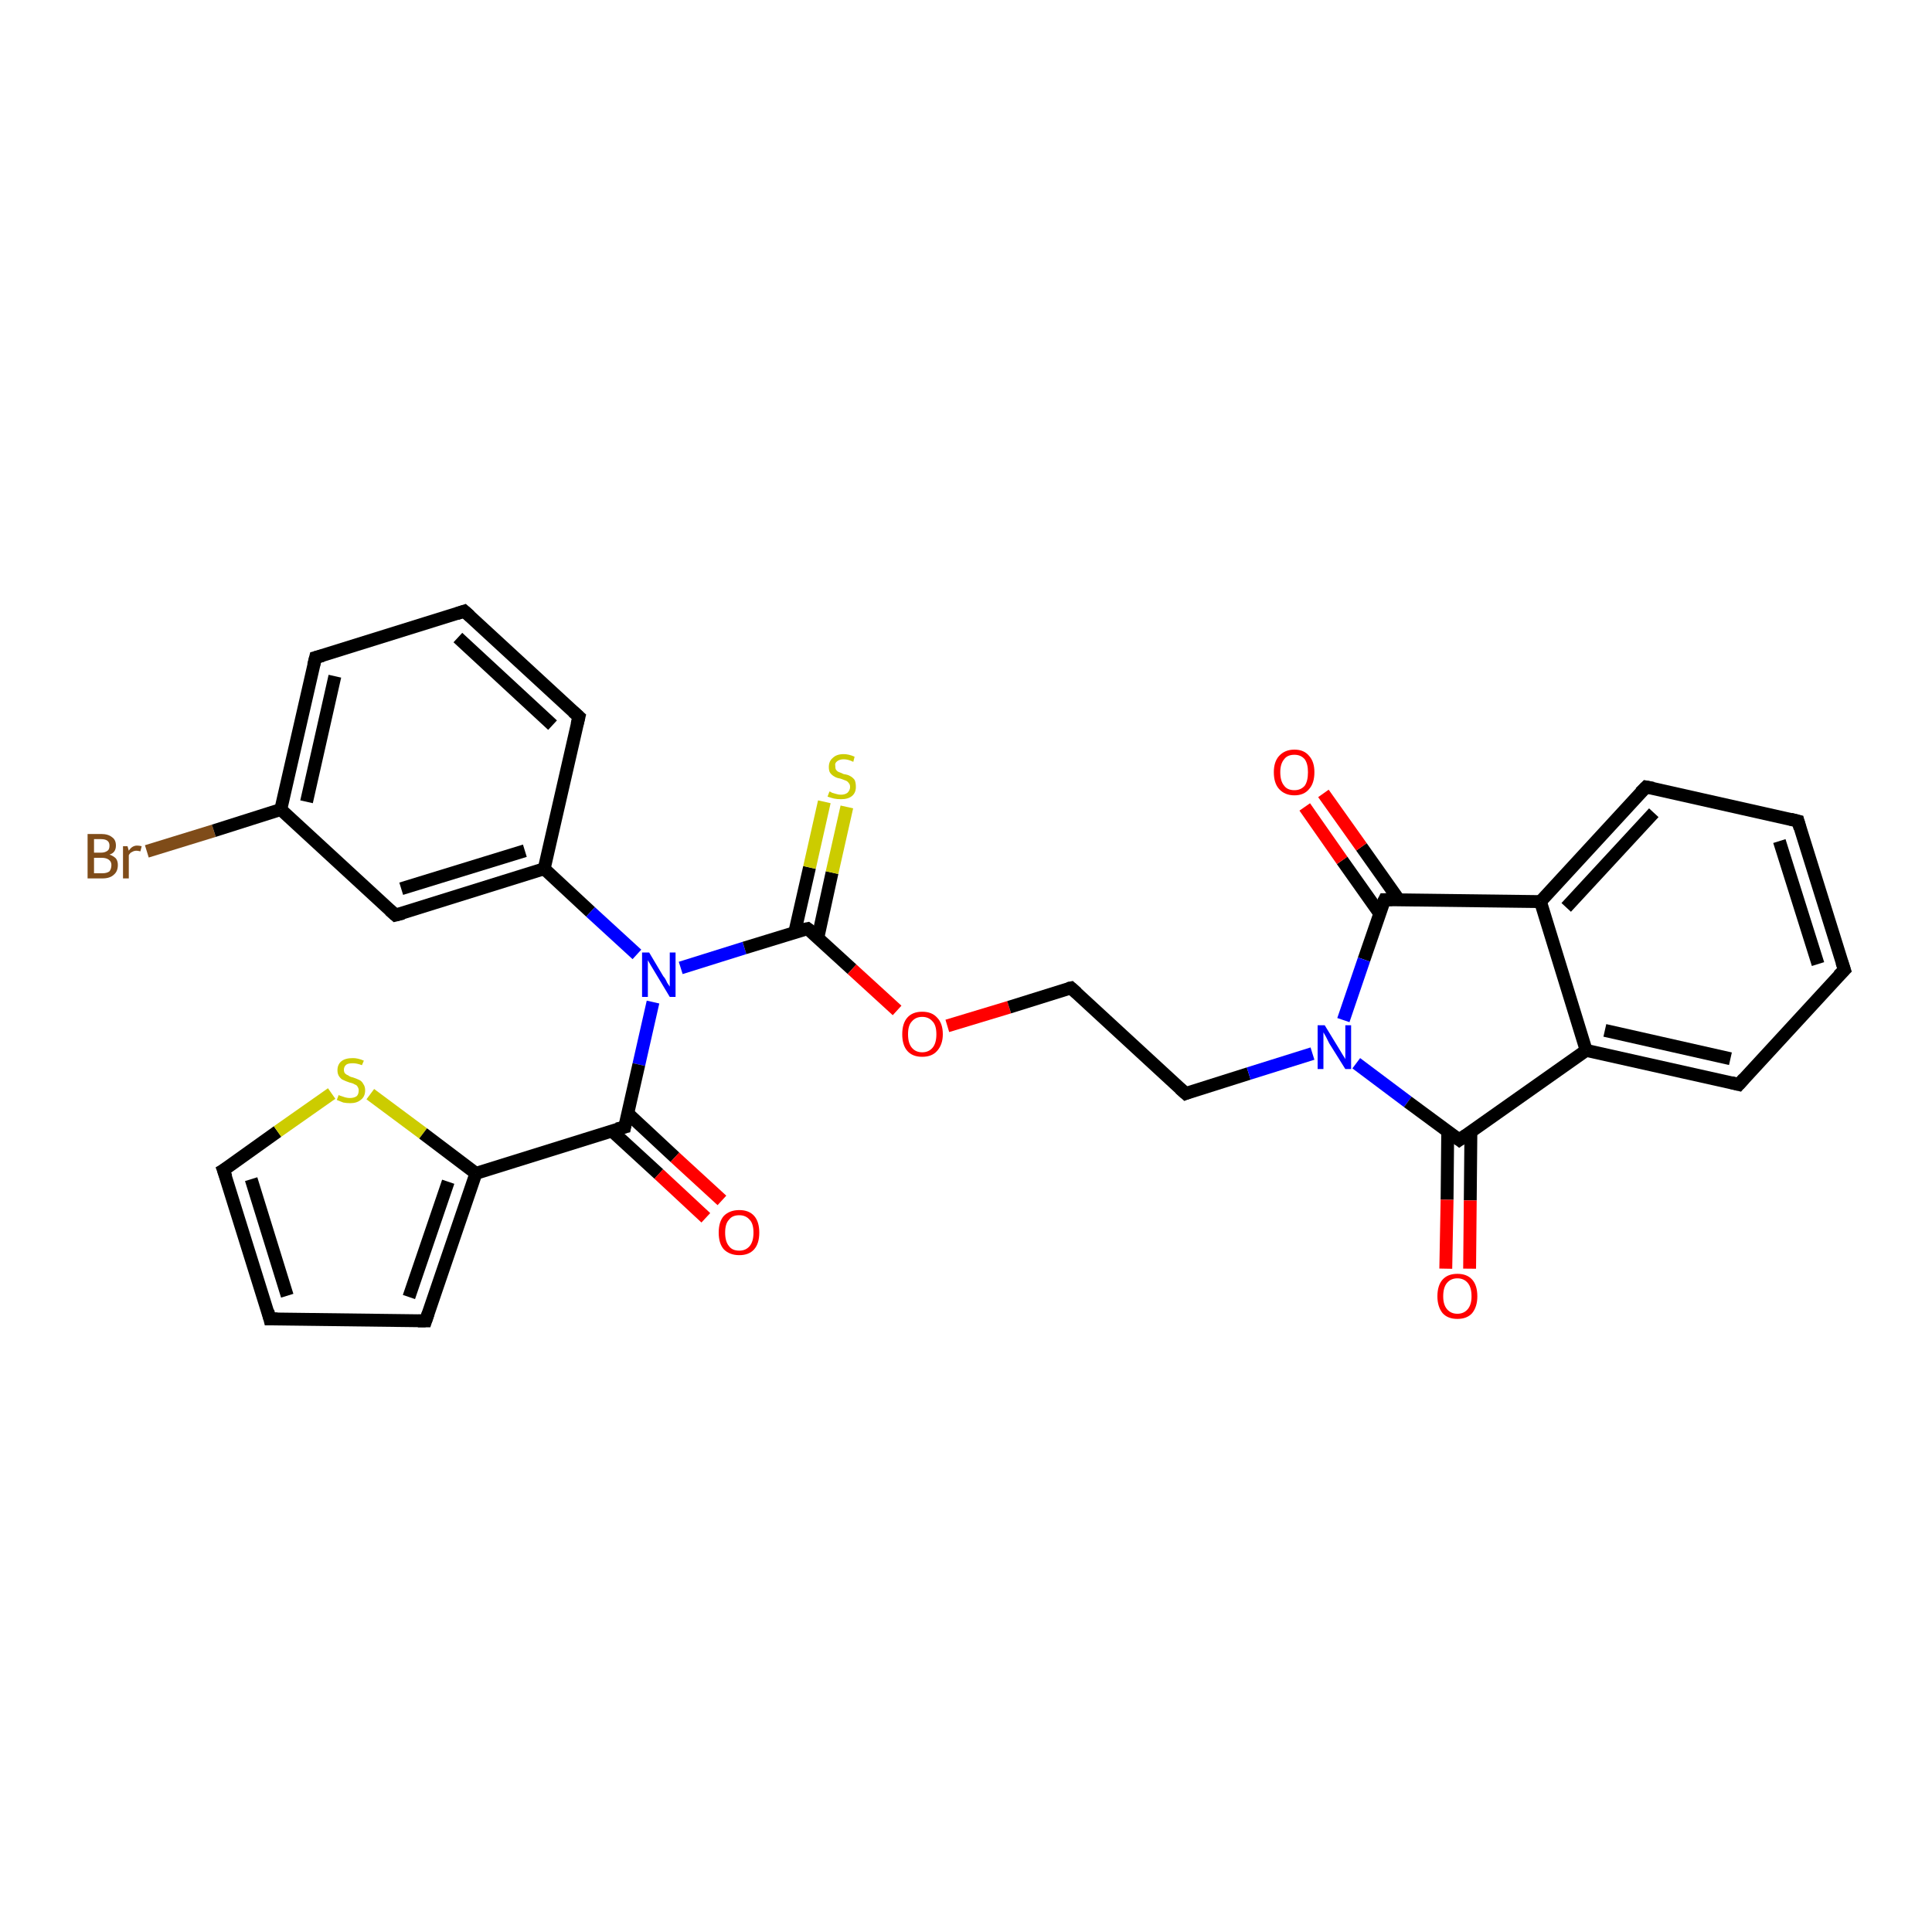 <?xml version='1.0' encoding='iso-8859-1'?>
<svg version='1.1' baseProfile='full'
              xmlns='http://www.w3.org/2000/svg'
                      xmlns:rdkit='http://www.rdkit.org/xml'
                      xmlns:xlink='http://www.w3.org/1999/xlink'
                  xml:space='preserve'
width='300px' height='300px' viewBox='0 0 300 300'>
<!-- END OF HEADER -->
<rect style='opacity:1.0;fill:#FFFFFF;stroke:none' width='300.0' height='300.0' x='0.0' y='0.0'> </rect>
<path class='bond-0 atom-0 atom-1' d='M 22.8,132.2 L 33.2,129.0' style='fill:none;fill-rule:evenodd;stroke:#7F4C19;stroke-width:2.0px;stroke-linecap:butt;stroke-linejoin:miter;stroke-opacity:1' />
<path class='bond-0 atom-0 atom-1' d='M 33.2,129.0 L 43.6,125.7' style='fill:none;fill-rule:evenodd;stroke:#000000;stroke-width:2.0px;stroke-linecap:butt;stroke-linejoin:miter;stroke-opacity:1' />
<path class='bond-1 atom-1 atom-2' d='M 43.6,125.7 L 49.0,102.1' style='fill:none;fill-rule:evenodd;stroke:#000000;stroke-width:2.0px;stroke-linecap:butt;stroke-linejoin:miter;stroke-opacity:1' />
<path class='bond-1 atom-1 atom-2' d='M 47.6,124.5 L 52.0,105.0' style='fill:none;fill-rule:evenodd;stroke:#000000;stroke-width:2.0px;stroke-linecap:butt;stroke-linejoin:miter;stroke-opacity:1' />
<path class='bond-2 atom-2 atom-3' d='M 49.0,102.1 L 72.1,94.9' style='fill:none;fill-rule:evenodd;stroke:#000000;stroke-width:2.0px;stroke-linecap:butt;stroke-linejoin:miter;stroke-opacity:1' />
<path class='bond-3 atom-3 atom-4' d='M 72.1,94.9 L 89.9,111.3' style='fill:none;fill-rule:evenodd;stroke:#000000;stroke-width:2.0px;stroke-linecap:butt;stroke-linejoin:miter;stroke-opacity:1' />
<path class='bond-3 atom-3 atom-4' d='M 71.1,99.0 L 85.8,112.6' style='fill:none;fill-rule:evenodd;stroke:#000000;stroke-width:2.0px;stroke-linecap:butt;stroke-linejoin:miter;stroke-opacity:1' />
<path class='bond-4 atom-4 atom-5' d='M 89.9,111.3 L 84.5,134.9' style='fill:none;fill-rule:evenodd;stroke:#000000;stroke-width:2.0px;stroke-linecap:butt;stroke-linejoin:miter;stroke-opacity:1' />
<path class='bond-5 atom-5 atom-6' d='M 84.5,134.9 L 61.4,142.1' style='fill:none;fill-rule:evenodd;stroke:#000000;stroke-width:2.0px;stroke-linecap:butt;stroke-linejoin:miter;stroke-opacity:1' />
<path class='bond-5 atom-5 atom-6' d='M 81.5,132.1 L 62.3,138.0' style='fill:none;fill-rule:evenodd;stroke:#000000;stroke-width:2.0px;stroke-linecap:butt;stroke-linejoin:miter;stroke-opacity:1' />
<path class='bond-6 atom-5 atom-7' d='M 84.5,134.9 L 91.7,141.6' style='fill:none;fill-rule:evenodd;stroke:#000000;stroke-width:2.0px;stroke-linecap:butt;stroke-linejoin:miter;stroke-opacity:1' />
<path class='bond-6 atom-5 atom-7' d='M 91.7,141.6 L 98.9,148.2' style='fill:none;fill-rule:evenodd;stroke:#0000FF;stroke-width:2.0px;stroke-linecap:butt;stroke-linejoin:miter;stroke-opacity:1' />
<path class='bond-7 atom-7 atom-8' d='M 105.7,150.3 L 115.6,147.2' style='fill:none;fill-rule:evenodd;stroke:#0000FF;stroke-width:2.0px;stroke-linecap:butt;stroke-linejoin:miter;stroke-opacity:1' />
<path class='bond-7 atom-7 atom-8' d='M 115.6,147.2 L 125.4,144.2' style='fill:none;fill-rule:evenodd;stroke:#000000;stroke-width:2.0px;stroke-linecap:butt;stroke-linejoin:miter;stroke-opacity:1' />
<path class='bond-8 atom-8 atom-9' d='M 127.0,145.6 L 129.2,135.5' style='fill:none;fill-rule:evenodd;stroke:#000000;stroke-width:2.0px;stroke-linecap:butt;stroke-linejoin:miter;stroke-opacity:1' />
<path class='bond-8 atom-8 atom-9' d='M 129.2,135.5 L 131.5,125.3' style='fill:none;fill-rule:evenodd;stroke:#CCCC00;stroke-width:2.0px;stroke-linecap:butt;stroke-linejoin:miter;stroke-opacity:1' />
<path class='bond-8 atom-8 atom-9' d='M 123.4,144.8 L 125.7,134.7' style='fill:none;fill-rule:evenodd;stroke:#000000;stroke-width:2.0px;stroke-linecap:butt;stroke-linejoin:miter;stroke-opacity:1' />
<path class='bond-8 atom-8 atom-9' d='M 125.7,134.7 L 128.0,124.5' style='fill:none;fill-rule:evenodd;stroke:#CCCC00;stroke-width:2.0px;stroke-linecap:butt;stroke-linejoin:miter;stroke-opacity:1' />
<path class='bond-9 atom-8 atom-10' d='M 125.4,144.2 L 132.3,150.5' style='fill:none;fill-rule:evenodd;stroke:#000000;stroke-width:2.0px;stroke-linecap:butt;stroke-linejoin:miter;stroke-opacity:1' />
<path class='bond-9 atom-8 atom-10' d='M 132.3,150.5 L 139.3,156.9' style='fill:none;fill-rule:evenodd;stroke:#FF0000;stroke-width:2.0px;stroke-linecap:butt;stroke-linejoin:miter;stroke-opacity:1' />
<path class='bond-10 atom-10 atom-11' d='M 147.1,159.3 L 156.7,156.4' style='fill:none;fill-rule:evenodd;stroke:#FF0000;stroke-width:2.0px;stroke-linecap:butt;stroke-linejoin:miter;stroke-opacity:1' />
<path class='bond-10 atom-10 atom-11' d='M 156.7,156.4 L 166.3,153.4' style='fill:none;fill-rule:evenodd;stroke:#000000;stroke-width:2.0px;stroke-linecap:butt;stroke-linejoin:miter;stroke-opacity:1' />
<path class='bond-11 atom-11 atom-12' d='M 166.3,153.4 L 184.1,169.8' style='fill:none;fill-rule:evenodd;stroke:#000000;stroke-width:2.0px;stroke-linecap:butt;stroke-linejoin:miter;stroke-opacity:1' />
<path class='bond-12 atom-12 atom-13' d='M 184.1,169.8 L 193.9,166.7' style='fill:none;fill-rule:evenodd;stroke:#000000;stroke-width:2.0px;stroke-linecap:butt;stroke-linejoin:miter;stroke-opacity:1' />
<path class='bond-12 atom-12 atom-13' d='M 193.9,166.7 L 203.8,163.6' style='fill:none;fill-rule:evenodd;stroke:#0000FF;stroke-width:2.0px;stroke-linecap:butt;stroke-linejoin:miter;stroke-opacity:1' />
<path class='bond-13 atom-13 atom-14' d='M 210.6,165.1 L 218.6,171.1' style='fill:none;fill-rule:evenodd;stroke:#0000FF;stroke-width:2.0px;stroke-linecap:butt;stroke-linejoin:miter;stroke-opacity:1' />
<path class='bond-13 atom-13 atom-14' d='M 218.6,171.1 L 226.6,177.0' style='fill:none;fill-rule:evenodd;stroke:#000000;stroke-width:2.0px;stroke-linecap:butt;stroke-linejoin:miter;stroke-opacity:1' />
<path class='bond-14 atom-14 atom-15' d='M 224.8,175.7 L 224.7,186.3' style='fill:none;fill-rule:evenodd;stroke:#000000;stroke-width:2.0px;stroke-linecap:butt;stroke-linejoin:miter;stroke-opacity:1' />
<path class='bond-14 atom-14 atom-15' d='M 224.7,186.3 L 224.5,197.0' style='fill:none;fill-rule:evenodd;stroke:#FF0000;stroke-width:2.0px;stroke-linecap:butt;stroke-linejoin:miter;stroke-opacity:1' />
<path class='bond-14 atom-14 atom-15' d='M 228.4,175.7 L 228.3,186.4' style='fill:none;fill-rule:evenodd;stroke:#000000;stroke-width:2.0px;stroke-linecap:butt;stroke-linejoin:miter;stroke-opacity:1' />
<path class='bond-14 atom-14 atom-15' d='M 228.3,186.4 L 228.2,197.0' style='fill:none;fill-rule:evenodd;stroke:#FF0000;stroke-width:2.0px;stroke-linecap:butt;stroke-linejoin:miter;stroke-opacity:1' />
<path class='bond-15 atom-14 atom-16' d='M 226.6,177.0 L 246.3,163.1' style='fill:none;fill-rule:evenodd;stroke:#000000;stroke-width:2.0px;stroke-linecap:butt;stroke-linejoin:miter;stroke-opacity:1' />
<path class='bond-16 atom-16 atom-17' d='M 246.3,163.1 L 270.0,168.4' style='fill:none;fill-rule:evenodd;stroke:#000000;stroke-width:2.0px;stroke-linecap:butt;stroke-linejoin:miter;stroke-opacity:1' />
<path class='bond-16 atom-16 atom-17' d='M 249.2,160.0 L 268.7,164.4' style='fill:none;fill-rule:evenodd;stroke:#000000;stroke-width:2.0px;stroke-linecap:butt;stroke-linejoin:miter;stroke-opacity:1' />
<path class='bond-17 atom-17 atom-18' d='M 270.0,168.4 L 286.4,150.6' style='fill:none;fill-rule:evenodd;stroke:#000000;stroke-width:2.0px;stroke-linecap:butt;stroke-linejoin:miter;stroke-opacity:1' />
<path class='bond-18 atom-18 atom-19' d='M 286.4,150.6 L 279.2,127.5' style='fill:none;fill-rule:evenodd;stroke:#000000;stroke-width:2.0px;stroke-linecap:butt;stroke-linejoin:miter;stroke-opacity:1' />
<path class='bond-18 atom-18 atom-19' d='M 282.3,149.7 L 276.3,130.6' style='fill:none;fill-rule:evenodd;stroke:#000000;stroke-width:2.0px;stroke-linecap:butt;stroke-linejoin:miter;stroke-opacity:1' />
<path class='bond-19 atom-19 atom-20' d='M 279.2,127.5 L 255.6,122.2' style='fill:none;fill-rule:evenodd;stroke:#000000;stroke-width:2.0px;stroke-linecap:butt;stroke-linejoin:miter;stroke-opacity:1' />
<path class='bond-20 atom-20 atom-21' d='M 255.6,122.2 L 239.2,140.0' style='fill:none;fill-rule:evenodd;stroke:#000000;stroke-width:2.0px;stroke-linecap:butt;stroke-linejoin:miter;stroke-opacity:1' />
<path class='bond-20 atom-20 atom-21' d='M 256.8,126.2 L 243.2,140.9' style='fill:none;fill-rule:evenodd;stroke:#000000;stroke-width:2.0px;stroke-linecap:butt;stroke-linejoin:miter;stroke-opacity:1' />
<path class='bond-21 atom-21 atom-22' d='M 239.2,140.0 L 215.0,139.7' style='fill:none;fill-rule:evenodd;stroke:#000000;stroke-width:2.0px;stroke-linecap:butt;stroke-linejoin:miter;stroke-opacity:1' />
<path class='bond-22 atom-22 atom-23' d='M 217.2,139.7 L 211.4,131.5' style='fill:none;fill-rule:evenodd;stroke:#000000;stroke-width:2.0px;stroke-linecap:butt;stroke-linejoin:miter;stroke-opacity:1' />
<path class='bond-22 atom-22 atom-23' d='M 211.4,131.5 L 205.5,123.2' style='fill:none;fill-rule:evenodd;stroke:#FF0000;stroke-width:2.0px;stroke-linecap:butt;stroke-linejoin:miter;stroke-opacity:1' />
<path class='bond-22 atom-22 atom-23' d='M 214.2,141.8 L 208.4,133.6' style='fill:none;fill-rule:evenodd;stroke:#000000;stroke-width:2.0px;stroke-linecap:butt;stroke-linejoin:miter;stroke-opacity:1' />
<path class='bond-22 atom-22 atom-23' d='M 208.4,133.6 L 202.6,125.3' style='fill:none;fill-rule:evenodd;stroke:#FF0000;stroke-width:2.0px;stroke-linecap:butt;stroke-linejoin:miter;stroke-opacity:1' />
<path class='bond-23 atom-7 atom-24' d='M 101.4,155.6 L 99.2,165.3' style='fill:none;fill-rule:evenodd;stroke:#0000FF;stroke-width:2.0px;stroke-linecap:butt;stroke-linejoin:miter;stroke-opacity:1' />
<path class='bond-23 atom-7 atom-24' d='M 99.2,165.3 L 97.0,175.0' style='fill:none;fill-rule:evenodd;stroke:#000000;stroke-width:2.0px;stroke-linecap:butt;stroke-linejoin:miter;stroke-opacity:1' />
<path class='bond-24 atom-24 atom-25' d='M 95.0,175.6 L 102.3,182.3' style='fill:none;fill-rule:evenodd;stroke:#000000;stroke-width:2.0px;stroke-linecap:butt;stroke-linejoin:miter;stroke-opacity:1' />
<path class='bond-24 atom-24 atom-25' d='M 102.3,182.3 L 109.6,189.1' style='fill:none;fill-rule:evenodd;stroke:#FF0000;stroke-width:2.0px;stroke-linecap:butt;stroke-linejoin:miter;stroke-opacity:1' />
<path class='bond-24 atom-24 atom-25' d='M 97.5,172.9 L 104.8,179.7' style='fill:none;fill-rule:evenodd;stroke:#000000;stroke-width:2.0px;stroke-linecap:butt;stroke-linejoin:miter;stroke-opacity:1' />
<path class='bond-24 atom-24 atom-25' d='M 104.8,179.7 L 112.1,186.4' style='fill:none;fill-rule:evenodd;stroke:#FF0000;stroke-width:2.0px;stroke-linecap:butt;stroke-linejoin:miter;stroke-opacity:1' />
<path class='bond-25 atom-24 atom-26' d='M 97.0,175.0 L 73.9,182.2' style='fill:none;fill-rule:evenodd;stroke:#000000;stroke-width:2.0px;stroke-linecap:butt;stroke-linejoin:miter;stroke-opacity:1' />
<path class='bond-26 atom-26 atom-27' d='M 73.9,182.2 L 66.1,205.1' style='fill:none;fill-rule:evenodd;stroke:#000000;stroke-width:2.0px;stroke-linecap:butt;stroke-linejoin:miter;stroke-opacity:1' />
<path class='bond-26 atom-26 atom-27' d='M 69.6,183.5 L 63.5,201.4' style='fill:none;fill-rule:evenodd;stroke:#000000;stroke-width:2.0px;stroke-linecap:butt;stroke-linejoin:miter;stroke-opacity:1' />
<path class='bond-27 atom-27 atom-28' d='M 66.1,205.1 L 41.9,204.8' style='fill:none;fill-rule:evenodd;stroke:#000000;stroke-width:2.0px;stroke-linecap:butt;stroke-linejoin:miter;stroke-opacity:1' />
<path class='bond-28 atom-28 atom-29' d='M 41.9,204.8 L 34.7,181.7' style='fill:none;fill-rule:evenodd;stroke:#000000;stroke-width:2.0px;stroke-linecap:butt;stroke-linejoin:miter;stroke-opacity:1' />
<path class='bond-28 atom-28 atom-29' d='M 44.6,201.2 L 39.0,183.1' style='fill:none;fill-rule:evenodd;stroke:#000000;stroke-width:2.0px;stroke-linecap:butt;stroke-linejoin:miter;stroke-opacity:1' />
<path class='bond-29 atom-29 atom-30' d='M 34.7,181.7 L 43.1,175.7' style='fill:none;fill-rule:evenodd;stroke:#000000;stroke-width:2.0px;stroke-linecap:butt;stroke-linejoin:miter;stroke-opacity:1' />
<path class='bond-29 atom-29 atom-30' d='M 43.1,175.7 L 51.5,169.8' style='fill:none;fill-rule:evenodd;stroke:#CCCC00;stroke-width:2.0px;stroke-linecap:butt;stroke-linejoin:miter;stroke-opacity:1' />
<path class='bond-30 atom-6 atom-1' d='M 61.4,142.1 L 43.6,125.7' style='fill:none;fill-rule:evenodd;stroke:#000000;stroke-width:2.0px;stroke-linecap:butt;stroke-linejoin:miter;stroke-opacity:1' />
<path class='bond-31 atom-22 atom-13' d='M 215.0,139.7 L 211.8,149.0' style='fill:none;fill-rule:evenodd;stroke:#000000;stroke-width:2.0px;stroke-linecap:butt;stroke-linejoin:miter;stroke-opacity:1' />
<path class='bond-31 atom-22 atom-13' d='M 211.8,149.0 L 208.6,158.4' style='fill:none;fill-rule:evenodd;stroke:#0000FF;stroke-width:2.0px;stroke-linecap:butt;stroke-linejoin:miter;stroke-opacity:1' />
<path class='bond-32 atom-30 atom-26' d='M 57.5,169.9 L 65.7,176.0' style='fill:none;fill-rule:evenodd;stroke:#CCCC00;stroke-width:2.0px;stroke-linecap:butt;stroke-linejoin:miter;stroke-opacity:1' />
<path class='bond-32 atom-30 atom-26' d='M 65.7,176.0 L 73.9,182.2' style='fill:none;fill-rule:evenodd;stroke:#000000;stroke-width:2.0px;stroke-linecap:butt;stroke-linejoin:miter;stroke-opacity:1' />
<path class='bond-33 atom-21 atom-16' d='M 239.2,140.0 L 246.3,163.1' style='fill:none;fill-rule:evenodd;stroke:#000000;stroke-width:2.0px;stroke-linecap:butt;stroke-linejoin:miter;stroke-opacity:1' />
<path d='M 48.7,103.3 L 49.0,102.1 L 50.1,101.8' style='fill:none;stroke:#000000;stroke-width:2.0px;stroke-linecap:butt;stroke-linejoin:miter;stroke-opacity:1;' />
<path d='M 70.9,95.3 L 72.1,94.9 L 73.0,95.7' style='fill:none;stroke:#000000;stroke-width:2.0px;stroke-linecap:butt;stroke-linejoin:miter;stroke-opacity:1;' />
<path d='M 89.0,110.5 L 89.9,111.3 L 89.6,112.5' style='fill:none;stroke:#000000;stroke-width:2.0px;stroke-linecap:butt;stroke-linejoin:miter;stroke-opacity:1;' />
<path d='M 62.6,141.8 L 61.4,142.1 L 60.5,141.3' style='fill:none;stroke:#000000;stroke-width:2.0px;stroke-linecap:butt;stroke-linejoin:miter;stroke-opacity:1;' />
<path d='M 124.9,144.3 L 125.4,144.2 L 125.8,144.5' style='fill:none;stroke:#000000;stroke-width:2.0px;stroke-linecap:butt;stroke-linejoin:miter;stroke-opacity:1;' />
<path d='M 165.8,153.5 L 166.3,153.4 L 167.2,154.2' style='fill:none;stroke:#000000;stroke-width:2.0px;stroke-linecap:butt;stroke-linejoin:miter;stroke-opacity:1;' />
<path d='M 183.2,169.0 L 184.1,169.8 L 184.6,169.6' style='fill:none;stroke:#000000;stroke-width:2.0px;stroke-linecap:butt;stroke-linejoin:miter;stroke-opacity:1;' />
<path d='M 226.2,176.7 L 226.6,177.0 L 227.6,176.3' style='fill:none;stroke:#000000;stroke-width:2.0px;stroke-linecap:butt;stroke-linejoin:miter;stroke-opacity:1;' />
<path d='M 268.8,168.1 L 270.0,168.4 L 270.8,167.5' style='fill:none;stroke:#000000;stroke-width:2.0px;stroke-linecap:butt;stroke-linejoin:miter;stroke-opacity:1;' />
<path d='M 285.5,151.5 L 286.4,150.6 L 286.0,149.4' style='fill:none;stroke:#000000;stroke-width:2.0px;stroke-linecap:butt;stroke-linejoin:miter;stroke-opacity:1;' />
<path d='M 279.5,128.6 L 279.2,127.5 L 278.0,127.2' style='fill:none;stroke:#000000;stroke-width:2.0px;stroke-linecap:butt;stroke-linejoin:miter;stroke-opacity:1;' />
<path d='M 256.7,122.4 L 255.6,122.2 L 254.7,123.1' style='fill:none;stroke:#000000;stroke-width:2.0px;stroke-linecap:butt;stroke-linejoin:miter;stroke-opacity:1;' />
<path d='M 216.2,139.7 L 215.0,139.7 L 214.8,140.1' style='fill:none;stroke:#000000;stroke-width:2.0px;stroke-linecap:butt;stroke-linejoin:miter;stroke-opacity:1;' />
<path d='M 97.1,174.5 L 97.0,175.0 L 95.8,175.3' style='fill:none;stroke:#000000;stroke-width:2.0px;stroke-linecap:butt;stroke-linejoin:miter;stroke-opacity:1;' />
<path d='M 66.5,203.9 L 66.1,205.1 L 64.9,205.1' style='fill:none;stroke:#000000;stroke-width:2.0px;stroke-linecap:butt;stroke-linejoin:miter;stroke-opacity:1;' />
<path d='M 43.1,204.8 L 41.9,204.8 L 41.6,203.6' style='fill:none;stroke:#000000;stroke-width:2.0px;stroke-linecap:butt;stroke-linejoin:miter;stroke-opacity:1;' />
<path d='M 35.1,182.8 L 34.7,181.7 L 35.2,181.4' style='fill:none;stroke:#000000;stroke-width:2.0px;stroke-linecap:butt;stroke-linejoin:miter;stroke-opacity:1;' />
<path class='atom-0' d='M 17.0 132.7
Q 17.6 132.9, 18.0 133.3
Q 18.3 133.7, 18.3 134.3
Q 18.3 135.3, 17.7 135.8
Q 17.1 136.4, 15.9 136.4
L 13.6 136.4
L 13.6 129.5
L 15.7 129.5
Q 16.8 129.5, 17.4 130.0
Q 18.0 130.4, 18.0 131.3
Q 18.0 132.4, 17.0 132.7
M 14.6 130.3
L 14.6 132.4
L 15.7 132.4
Q 16.3 132.4, 16.7 132.1
Q 17.0 131.9, 17.0 131.3
Q 17.0 130.3, 15.7 130.3
L 14.6 130.3
M 15.9 135.6
Q 16.6 135.6, 17.0 135.3
Q 17.3 134.9, 17.3 134.3
Q 17.3 133.8, 16.9 133.5
Q 16.5 133.2, 15.8 133.2
L 14.6 133.2
L 14.6 135.6
L 15.9 135.6
' fill='#7F4C19'/>
<path class='atom-0' d='M 19.8 131.4
L 20.0 132.1
Q 20.5 131.3, 21.3 131.3
Q 21.6 131.3, 22.0 131.4
L 21.8 132.2
Q 21.4 132.1, 21.2 132.1
Q 20.8 132.1, 20.5 132.3
Q 20.2 132.4, 20.0 132.8
L 20.0 136.4
L 19.1 136.4
L 19.1 131.4
L 19.8 131.4
' fill='#7F4C19'/>
<path class='atom-7' d='M 100.8 147.9
L 103.0 151.6
Q 103.3 151.9, 103.6 152.6
Q 104.0 153.2, 104.0 153.2
L 104.0 147.9
L 104.9 147.9
L 104.9 154.8
L 104.0 154.8
L 101.6 150.8
Q 101.3 150.3, 101.0 149.8
Q 100.7 149.3, 100.6 149.1
L 100.6 154.8
L 99.7 154.8
L 99.7 147.9
L 100.8 147.9
' fill='#0000FF'/>
<path class='atom-9' d='M 128.8 122.9
Q 128.9 122.9, 129.2 123.1
Q 129.5 123.2, 129.9 123.3
Q 130.2 123.4, 130.6 123.4
Q 131.2 123.4, 131.6 123.1
Q 132.0 122.7, 132.0 122.2
Q 132.0 121.8, 131.8 121.6
Q 131.6 121.3, 131.3 121.2
Q 131.0 121.1, 130.5 120.9
Q 129.9 120.8, 129.6 120.6
Q 129.2 120.4, 128.9 120.0
Q 128.7 119.7, 128.7 119.1
Q 128.7 118.2, 129.3 117.7
Q 129.9 117.1, 131.0 117.1
Q 131.8 117.1, 132.7 117.5
L 132.5 118.3
Q 131.7 117.9, 131.0 117.9
Q 130.4 117.9, 130.0 118.2
Q 129.6 118.5, 129.7 118.9
Q 129.7 119.3, 129.8 119.5
Q 130.0 119.8, 130.3 119.9
Q 130.6 120.0, 131.0 120.2
Q 131.7 120.3, 132.0 120.5
Q 132.4 120.7, 132.7 121.1
Q 132.9 121.5, 132.9 122.2
Q 132.9 123.1, 132.3 123.6
Q 131.7 124.1, 130.6 124.1
Q 130.0 124.1, 129.5 124.0
Q 129.1 123.9, 128.5 123.7
L 128.8 122.9
' fill='#CCCC00'/>
<path class='atom-10' d='M 140.1 160.6
Q 140.1 158.9, 140.9 158.0
Q 141.7 157.1, 143.2 157.1
Q 144.7 157.1, 145.5 158.0
Q 146.4 158.9, 146.4 160.6
Q 146.4 162.2, 145.5 163.2
Q 144.7 164.1, 143.2 164.1
Q 141.7 164.1, 140.9 163.2
Q 140.1 162.3, 140.1 160.6
M 143.2 163.4
Q 144.2 163.4, 144.8 162.7
Q 145.4 162.0, 145.4 160.6
Q 145.4 159.2, 144.8 158.6
Q 144.2 157.9, 143.2 157.9
Q 142.2 157.9, 141.6 158.6
Q 141.0 159.2, 141.0 160.6
Q 141.0 162.0, 141.6 162.7
Q 142.2 163.4, 143.2 163.4
' fill='#FF0000'/>
<path class='atom-13' d='M 205.7 159.2
L 207.9 162.8
Q 208.1 163.1, 208.5 163.8
Q 208.9 164.4, 208.9 164.5
L 208.9 159.2
L 209.8 159.2
L 209.8 166.0
L 208.9 166.0
L 206.4 162.0
Q 206.2 161.6, 205.9 161.0
Q 205.6 160.5, 205.5 160.3
L 205.5 166.0
L 204.6 166.0
L 204.6 159.2
L 205.7 159.2
' fill='#0000FF'/>
<path class='atom-15' d='M 223.2 201.3
Q 223.2 199.6, 224.0 198.7
Q 224.8 197.8, 226.3 197.8
Q 227.8 197.8, 228.6 198.7
Q 229.4 199.6, 229.4 201.3
Q 229.4 202.9, 228.6 203.9
Q 227.8 204.8, 226.3 204.8
Q 224.8 204.8, 224.0 203.9
Q 223.2 202.9, 223.2 201.3
M 226.3 204.0
Q 227.3 204.0, 227.9 203.3
Q 228.5 202.6, 228.5 201.3
Q 228.5 199.9, 227.9 199.2
Q 227.3 198.5, 226.3 198.5
Q 225.3 198.5, 224.7 199.2
Q 224.1 199.9, 224.1 201.3
Q 224.1 202.6, 224.7 203.3
Q 225.3 204.0, 226.3 204.0
' fill='#FF0000'/>
<path class='atom-23' d='M 197.8 119.9
Q 197.8 118.3, 198.6 117.4
Q 199.5 116.4, 201.0 116.4
Q 202.5 116.4, 203.3 117.4
Q 204.1 118.3, 204.1 119.9
Q 204.1 121.6, 203.3 122.5
Q 202.5 123.5, 201.0 123.5
Q 199.5 123.5, 198.6 122.5
Q 197.8 121.6, 197.8 119.9
M 201.0 122.7
Q 202.0 122.7, 202.6 122.0
Q 203.1 121.3, 203.1 119.9
Q 203.1 118.6, 202.6 117.9
Q 202.0 117.2, 201.0 117.2
Q 199.9 117.2, 199.4 117.9
Q 198.8 118.6, 198.8 119.9
Q 198.8 121.3, 199.4 122.0
Q 199.9 122.7, 201.0 122.7
' fill='#FF0000'/>
<path class='atom-25' d='M 111.6 191.4
Q 111.6 189.7, 112.4 188.8
Q 113.3 187.9, 114.8 187.9
Q 116.3 187.9, 117.1 188.8
Q 117.9 189.7, 117.9 191.4
Q 117.9 193.1, 117.1 194.0
Q 116.3 194.9, 114.8 194.9
Q 113.3 194.9, 112.4 194.0
Q 111.6 193.1, 111.6 191.4
M 114.8 194.2
Q 115.8 194.2, 116.4 193.5
Q 117.0 192.8, 117.0 191.4
Q 117.0 190.0, 116.4 189.4
Q 115.8 188.7, 114.8 188.7
Q 113.7 188.7, 113.2 189.4
Q 112.6 190.0, 112.6 191.4
Q 112.6 192.8, 113.2 193.5
Q 113.7 194.2, 114.8 194.2
' fill='#FF0000'/>
<path class='atom-30' d='M 52.6 170.0
Q 52.6 170.1, 53.0 170.2
Q 53.3 170.3, 53.6 170.4
Q 54.0 170.5, 54.3 170.5
Q 55.0 170.5, 55.4 170.2
Q 55.7 169.9, 55.7 169.3
Q 55.7 169.0, 55.5 168.7
Q 55.4 168.5, 55.1 168.4
Q 54.8 168.2, 54.3 168.1
Q 53.7 167.9, 53.3 167.7
Q 53.0 167.6, 52.7 167.2
Q 52.4 166.8, 52.4 166.2
Q 52.4 165.3, 53.0 164.8
Q 53.6 164.3, 54.8 164.3
Q 55.6 164.3, 56.5 164.7
L 56.2 165.4
Q 55.4 165.1, 54.8 165.1
Q 54.1 165.1, 53.8 165.3
Q 53.4 165.6, 53.4 166.1
Q 53.4 166.5, 53.6 166.7
Q 53.8 166.9, 54.1 167.0
Q 54.3 167.2, 54.8 167.3
Q 55.4 167.5, 55.8 167.7
Q 56.2 167.9, 56.4 168.3
Q 56.7 168.7, 56.7 169.3
Q 56.7 170.3, 56.0 170.8
Q 55.4 171.3, 54.4 171.3
Q 53.8 171.3, 53.3 171.2
Q 52.8 171.0, 52.3 170.8
L 52.6 170.0
' fill='#CCCC00'/>
</svg>
